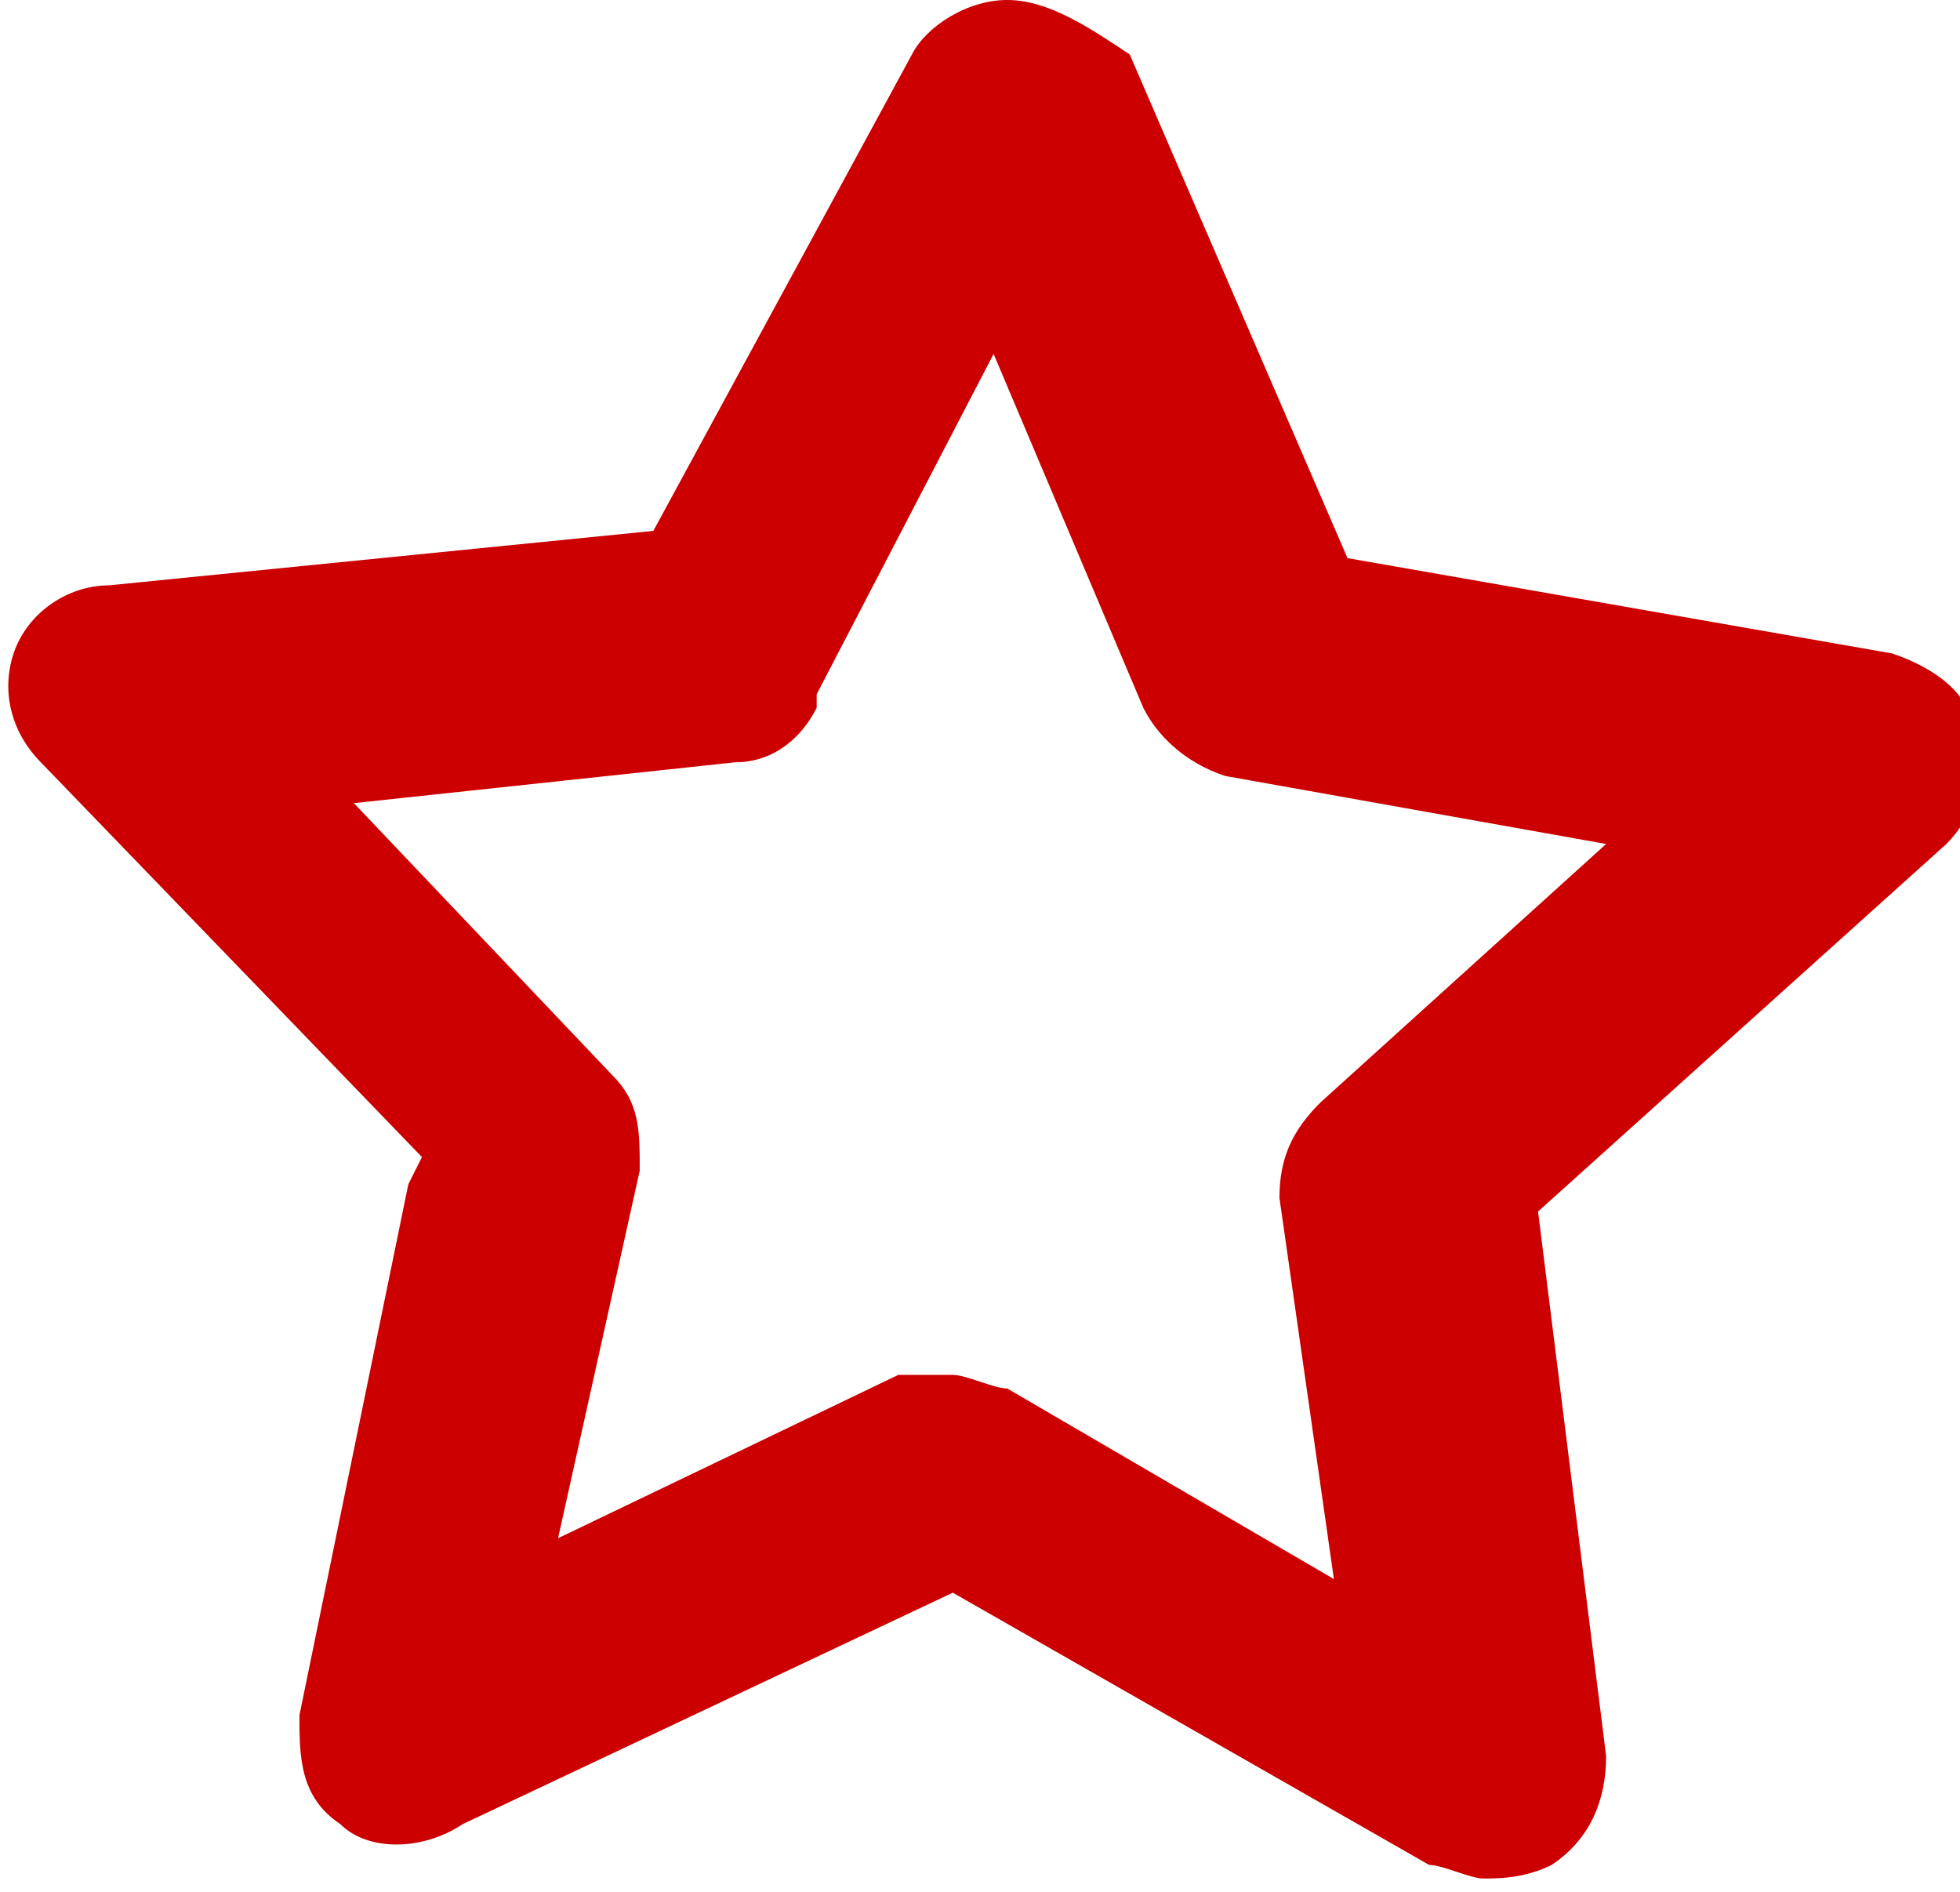 <?xml version="1.0" encoding="UTF-8"?>
<svg id="Layer_1" xmlns="http://www.w3.org/2000/svg" version="1.1" viewBox="0 0 14.4 13.9">
  <!-- Generator: Adobe Illustrator 29.3.1, SVG Export Plug-In . SVG Version: 2.1.0 Build 151)  -->
  <defs>
    <style>
      .st0 {
        fill: #c00;
      }
    </style>
  </defs>
  <path class="st0" d="M3,8.7l-.8,3.9c0,.3,0,.6.3.8.2.2.6.2.9,0l3.6-1.7,3.5,2c.1,0,.3.1.4.1s.3,0,.5-.1c.3-.2.4-.5.4-.8l-.5-4,3-2.7c.2-.2.3-.5.2-.8,0-.3-.3-.5-.6-.6l-4-.7-1.6-3.7C8,.2,7.7,0,7.4,0c-.3,0-.6.2-.7.4l-1.9,3.5-4,.4c-.3,0-.6.2-.7.5-.1.3,0,.6.2.8l2.8,2.9ZM6,5.1l1.3-2.5,1.1,2.6c.1.2.3.4.6.5l2.8.5-2.1,1.9c-.2.2-.3.4-.3.7l.4,2.8-2.4-1.4c-.1,0-.3-.1-.4-.1s-.2,0-.4,0l-2.5,1.2.6-2.7c0-.3,0-.5-.2-.7l-1.9-2,2.8-.3c.3,0,.5-.2.6-.4Z"/>
</svg>